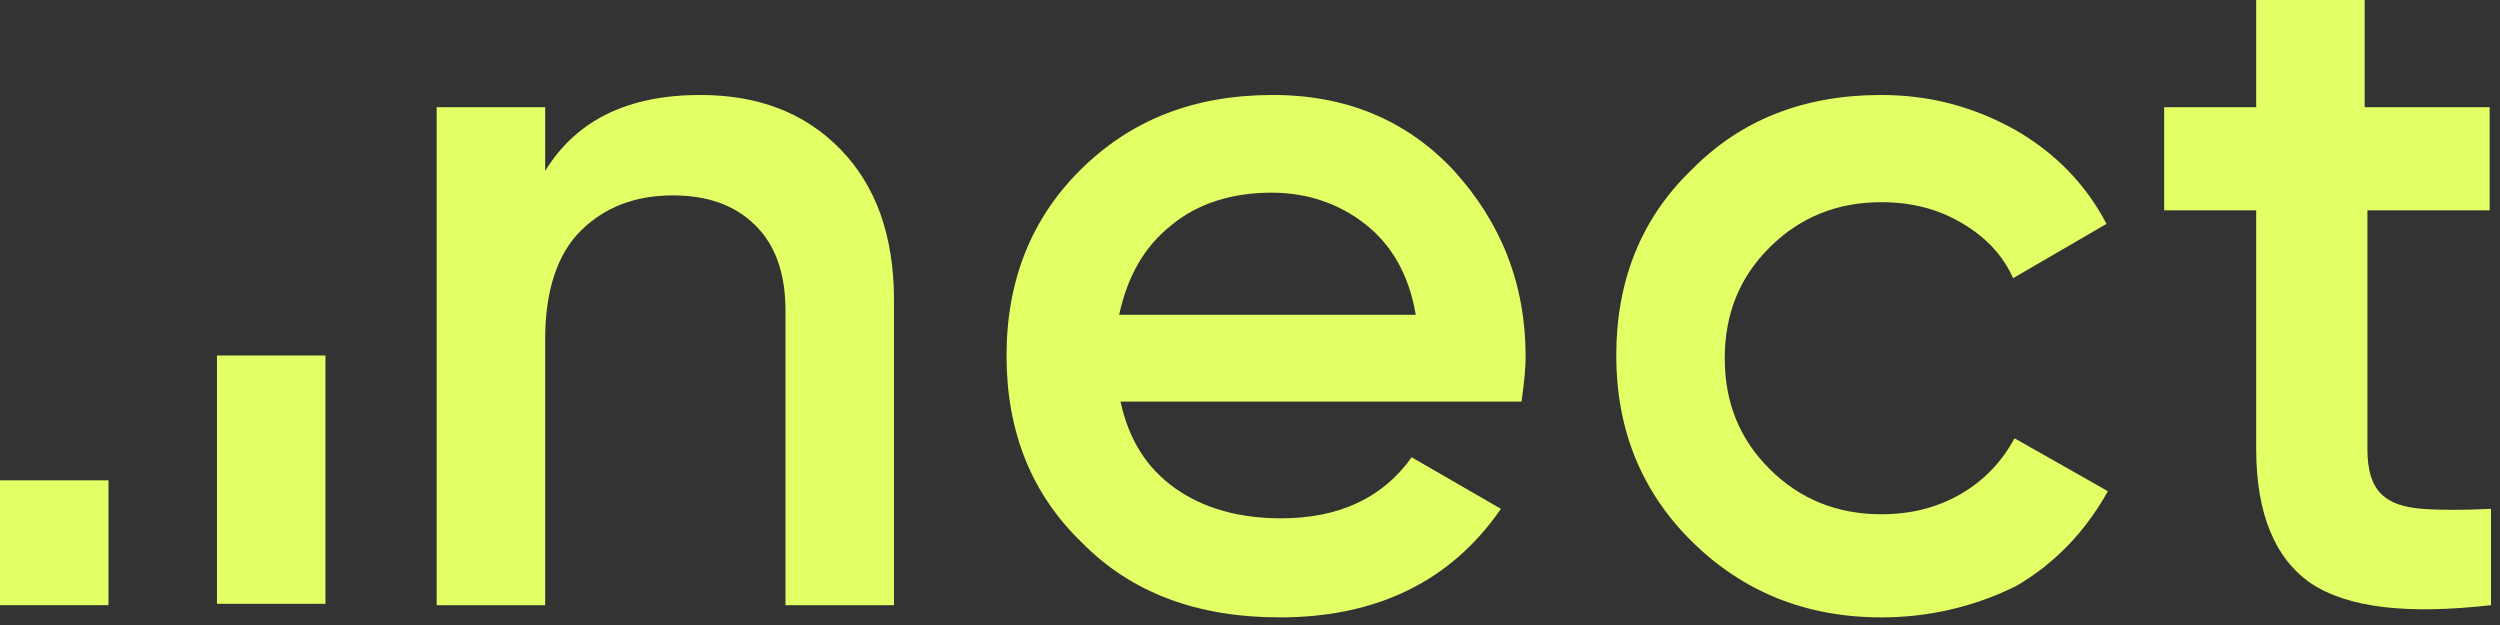 <svg width="164" height="41" viewBox="0 0 164 41" fill="none" xmlns="http://www.w3.org/2000/svg">
<rect x="0" y="0" width="164" height="41" fill="#333333" stroke="none"/>
<g clip-path="url(#clip0)">
<path d="M45.942 6.231C49.726 6.231 52.789 7.388 55.131 9.791C57.473 12.194 58.644 15.488 58.644 19.671V39.699H51.528V20.384C51.528 17.98 50.897 16.111 49.546 14.776C48.194 13.441 46.393 12.818 44.141 12.818C41.618 12.818 39.637 13.619 38.105 15.132C36.574 16.645 35.763 19.048 35.763 22.253V39.699H28.646V7.032H35.763V11.215C37.835 7.833 41.258 6.231 45.942 6.231Z" fill="#E3FF66"></path>
<path d="M73.506 26.347C74.047 28.84 75.218 30.709 77.109 32.044C79.001 33.379 81.343 34.002 84.046 34.002C87.829 34.002 90.712 32.667 92.604 29.997L98.459 33.379C95.216 38.097 90.352 40.5 83.956 40.5C78.551 40.5 74.227 38.898 70.984 35.604C67.651 32.4 66.029 28.305 66.029 23.321C66.029 18.425 67.651 14.331 70.894 11.126C74.227 7.833 78.371 6.231 83.505 6.231C88.37 6.231 92.333 7.922 95.396 11.215C98.459 14.598 100.081 18.603 100.081 23.41C100.081 24.122 99.99 25.101 99.81 26.347H73.506ZM73.416 20.651H92.874C92.424 17.98 91.252 16.022 89.541 14.687C87.829 13.352 85.757 12.639 83.415 12.639C80.803 12.639 78.551 13.352 76.839 14.776C75.038 16.2 73.957 18.158 73.416 20.651Z" fill="#E3FF66"></path>
<path d="M123.413 40.5C118.459 40.5 114.315 38.809 110.982 35.515C107.649 32.222 106.027 28.127 106.027 23.321C106.027 18.425 107.649 14.331 110.982 11.126C114.225 7.833 118.369 6.231 123.413 6.231C126.656 6.231 129.539 7.032 132.241 8.545C134.854 10.058 136.836 12.105 138.187 14.687L132.061 18.247C131.341 16.645 130.17 15.488 128.638 14.598C127.107 13.708 125.395 13.263 123.413 13.263C120.531 13.263 118.098 14.242 116.117 16.2C114.135 18.158 113.144 20.561 113.144 23.499C113.144 26.436 114.135 28.84 116.117 30.798C118.098 32.756 120.531 33.735 123.413 33.735C125.395 33.735 127.107 33.29 128.638 32.4C130.17 31.51 131.341 30.264 132.151 28.75L138.277 32.222C136.836 34.803 134.854 36.94 132.241 38.453C129.539 39.788 126.566 40.5 123.413 40.5Z" fill="#E3FF66"></path>
<path d="M163.5 13.797H155.303V29.463C155.303 30.798 155.573 31.777 156.204 32.4C156.834 33.023 157.735 33.29 158.906 33.379C160.077 33.468 161.609 33.468 163.41 33.379V39.699C157.915 40.322 154.042 39.877 151.61 38.275C149.267 36.672 148.006 33.735 148.006 29.463V13.797H141.971V7.032H148.006V0H155.123V7.032H163.32V13.797H163.5Z" fill="#E3FF66"></path>
<path d="M21.349 23.321H14.232V39.61H21.349V23.321Z" fill="#E3FF66"></path>
<path d="M7.117 31.51H0V39.699H7.117V31.51Z" fill="#E3FF66"></path>
</g>
<defs>
<clipPath id="clip0">
<rect width="163.5" height="40.5" fill="white"></rect>
</clipPath>
</defs>
</svg>